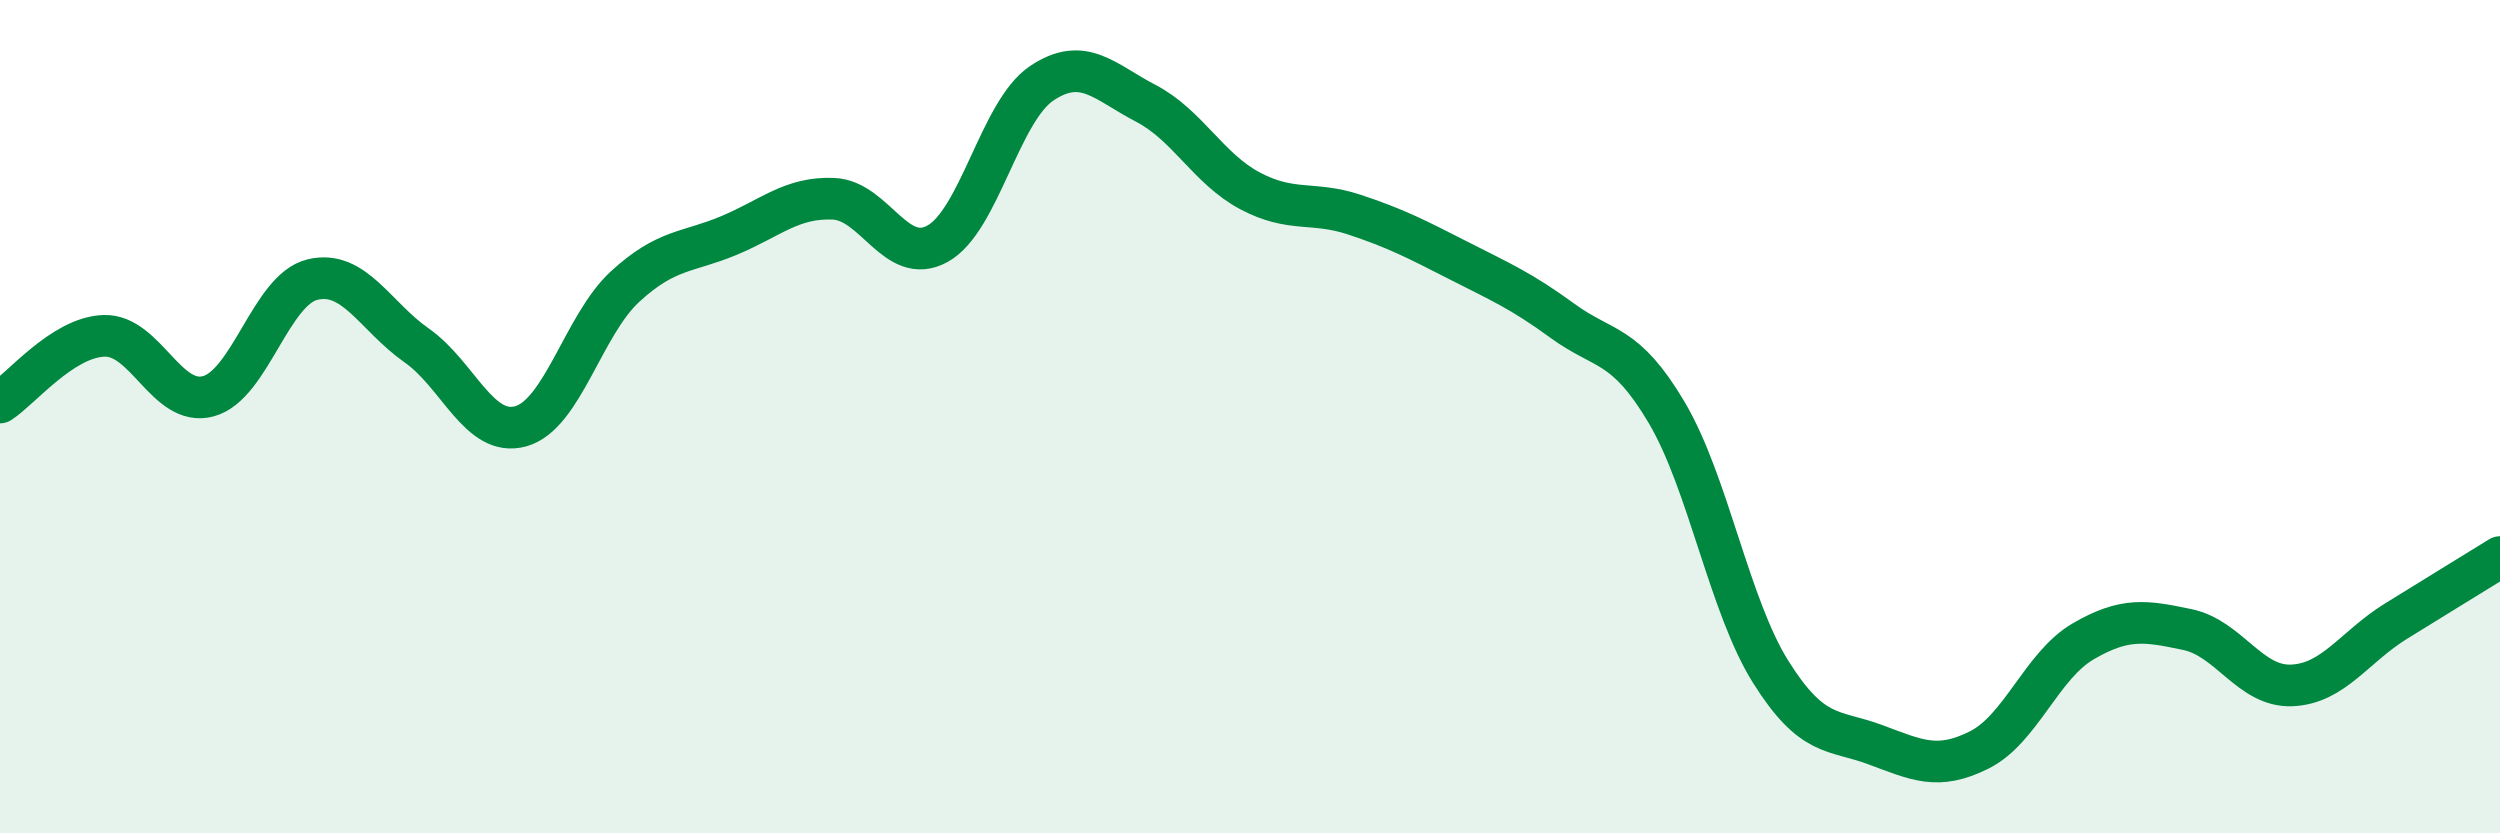 
    <svg width="60" height="20" viewBox="0 0 60 20" xmlns="http://www.w3.org/2000/svg">
      <path
        d="M 0,9.66 C 0.5,9.34 1.5,8.09 2.5,8.06 C 3.5,8.03 4,9.78 5,9.51 C 6,9.24 6.5,6.95 7.5,6.71 C 8.5,6.47 9,7.59 10,8.29 C 11,8.99 11.5,10.51 12.5,10.23 C 13.5,9.95 14,7.8 15,6.88 C 16,5.96 16.5,6.07 17.5,5.65 C 18.5,5.23 19,4.73 20,4.77 C 21,4.81 21.5,6.4 22.5,5.85 C 23.5,5.3 24,2.67 25,2 C 26,1.33 26.5,1.96 27.5,2.48 C 28.5,3 29,4.05 30,4.58 C 31,5.11 31.5,4.82 32.5,5.15 C 33.5,5.48 34,5.74 35,6.25 C 36,6.76 36.5,6.97 37.5,7.7 C 38.5,8.43 39,8.21 40,9.9 C 41,11.59 41.5,14.54 42.5,16.13 C 43.5,17.72 44,17.5 45,17.87 C 46,18.24 46.5,18.5 47.5,18 C 48.5,17.5 49,15.97 50,15.39 C 51,14.81 51.5,14.9 52.5,15.11 C 53.5,15.32 54,16.49 55,16.45 C 56,16.41 56.5,15.53 57.5,14.91 C 58.5,14.29 59.5,13.68 60,13.37L60 20L0 20Z"
        fill="#008740"
        opacity="0.1"
        stroke-linecap="round"
        stroke-linejoin="round"
      />
      <path
        d="M 0,9.66 C 0.5,9.34 1.5,8.09 2.5,8.06 C 3.5,8.03 4,9.78 5,9.51 C 6,9.24 6.5,6.95 7.5,6.71 C 8.5,6.47 9,7.59 10,8.29 C 11,8.99 11.5,10.51 12.5,10.23 C 13.5,9.95 14,7.8 15,6.88 C 16,5.96 16.5,6.07 17.5,5.65 C 18.5,5.23 19,4.73 20,4.77 C 21,4.81 21.5,6.4 22.5,5.85 C 23.5,5.3 24,2.67 25,2 C 26,1.33 26.5,1.96 27.5,2.48 C 28.5,3 29,4.05 30,4.58 C 31,5.11 31.5,4.82 32.5,5.15 C 33.5,5.48 34,5.74 35,6.25 C 36,6.76 36.5,6.97 37.5,7.7 C 38.5,8.43 39,8.21 40,9.9 C 41,11.59 41.5,14.54 42.5,16.13 C 43.5,17.72 44,17.5 45,17.87 C 46,18.24 46.5,18.5 47.5,18 C 48.5,17.5 49,15.97 50,15.39 C 51,14.81 51.5,14.9 52.5,15.11 C 53.5,15.32 54,16.49 55,16.45 C 56,16.41 56.5,15.53 57.5,14.91 C 58.5,14.29 59.5,13.68 60,13.37"
        stroke="#008740"
        stroke-width="1"
        fill="none"
        stroke-linecap="round"
        stroke-linejoin="round"
      />
    </svg>
  